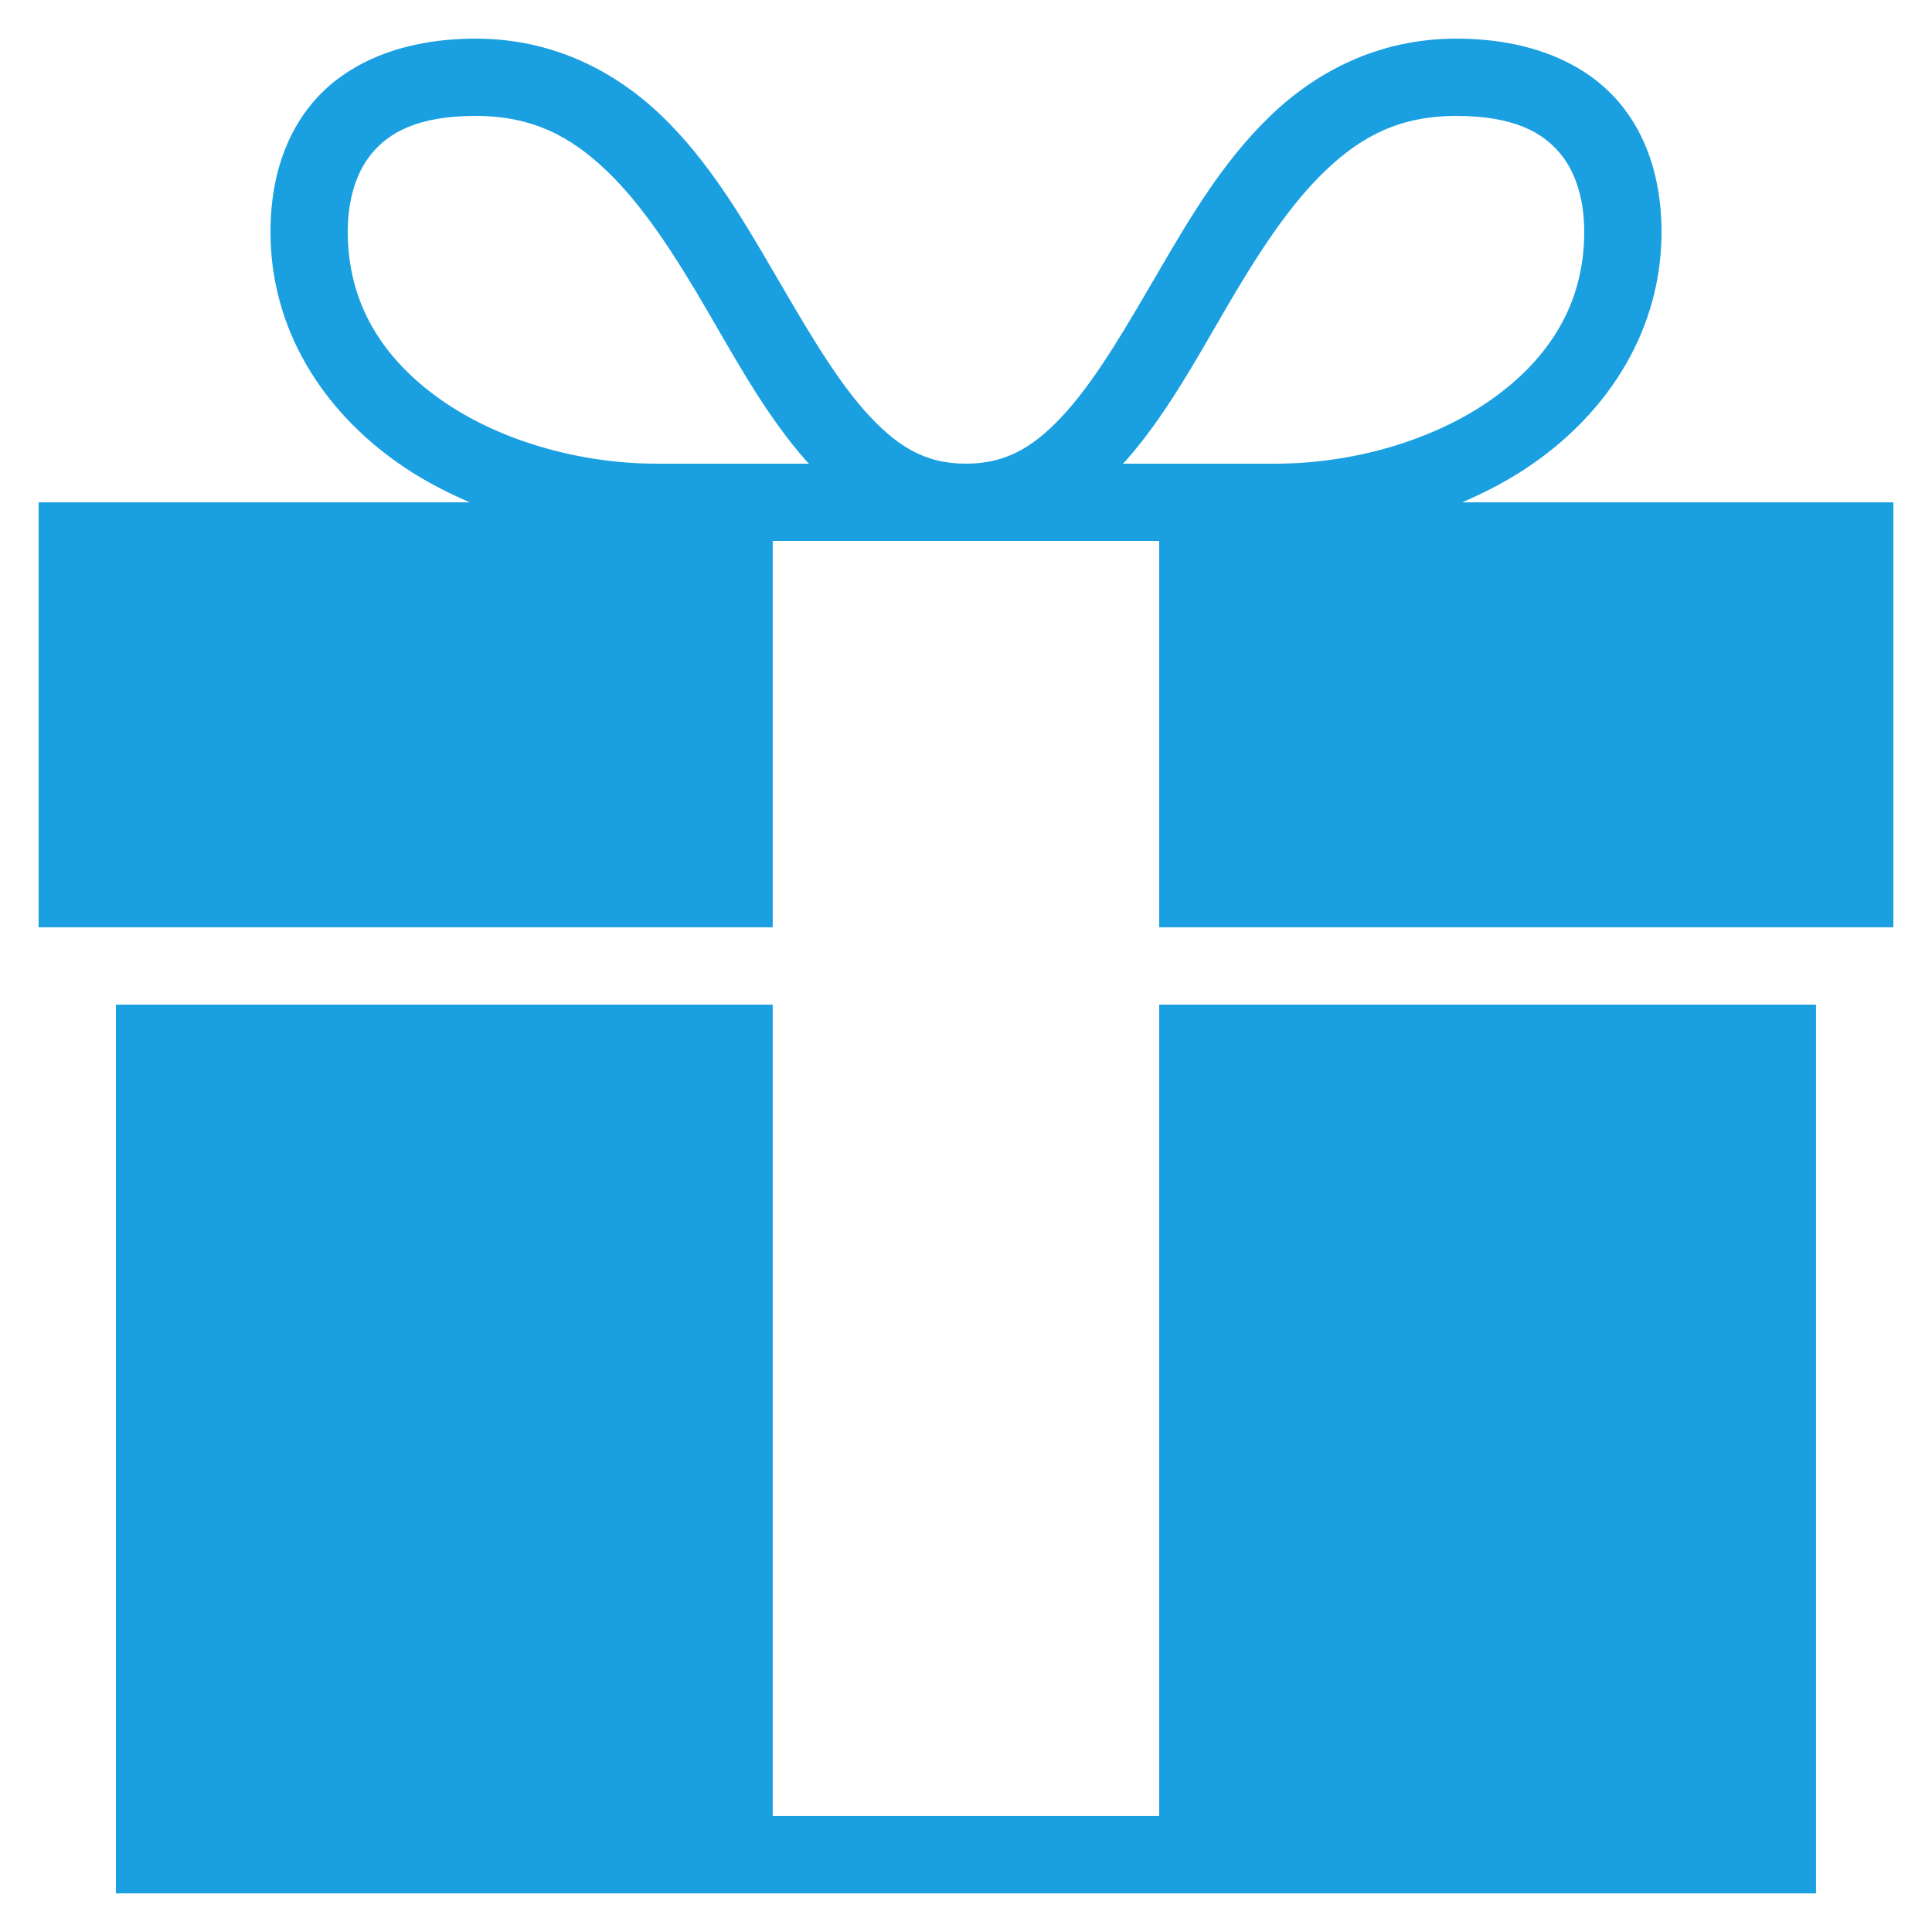 <?xml version="1.0" encoding="UTF-8"?> <svg xmlns="http://www.w3.org/2000/svg" width="26" height="26" viewBox="0 0 26 26" fill="none"> <g clip-path="url(#clip0_115_915)"> <path d="M6.402 0.52C5.399 0.52 4.651 0.855 4.208 1.381C3.765 1.907 3.64 2.561 3.64 3.12C3.64 4.448 4.359 5.527 5.346 6.223C5.65 6.439 5.973 6.609 6.321 6.76H0.52V12.479H10.399V7.28H15.6V12.479H25.48V6.76H19.678C20.026 6.609 20.349 6.439 20.653 6.223C21.64 5.527 22.36 4.448 22.36 3.12C22.36 2.561 22.234 1.907 21.791 1.381C21.348 0.855 20.601 0.52 19.597 0.52C18.559 0.52 17.72 0.958 17.095 1.56C16.469 2.161 16.02 2.918 15.6 3.64C15.179 4.361 14.783 5.053 14.364 5.525C13.946 5.996 13.564 6.24 12.999 6.24C12.435 6.24 12.053 5.996 11.634 5.525C11.216 5.053 10.82 4.361 10.399 3.64C9.979 2.918 9.53 2.161 8.905 1.56C8.279 0.958 7.44 0.52 6.402 0.52ZM6.402 1.56C7.164 1.56 7.684 1.836 8.173 2.307C8.663 2.778 9.093 3.451 9.506 4.16C9.918 4.868 10.322 5.606 10.854 6.207C10.865 6.219 10.877 6.227 10.887 6.24H8.84C7.791 6.24 6.709 5.927 5.931 5.378C5.153 4.83 4.68 4.088 4.68 3.12C4.68 2.728 4.773 2.34 5.005 2.063C5.236 1.787 5.616 1.56 6.402 1.56ZM19.597 1.56C20.381 1.56 20.763 1.787 20.994 2.063C21.226 2.34 21.32 2.728 21.32 3.12C21.32 4.088 20.846 4.83 20.068 5.378C19.29 5.927 18.208 6.24 17.16 6.24H15.112C15.122 6.227 15.134 6.219 15.145 6.207C15.677 5.606 16.081 4.868 16.493 4.16C16.906 3.451 17.336 2.778 17.826 2.307C18.315 1.836 18.835 1.56 19.597 1.56ZM1.56 13.52V25.48H24.439V13.52H15.6V24.439H10.399V13.52H1.56Z" fill="#1AA0E1"></path> </g> <defs> <clipPath id="clip0_115_915"> <rect width="26" height="26" fill="white"></rect> </clipPath> </defs> </svg> 